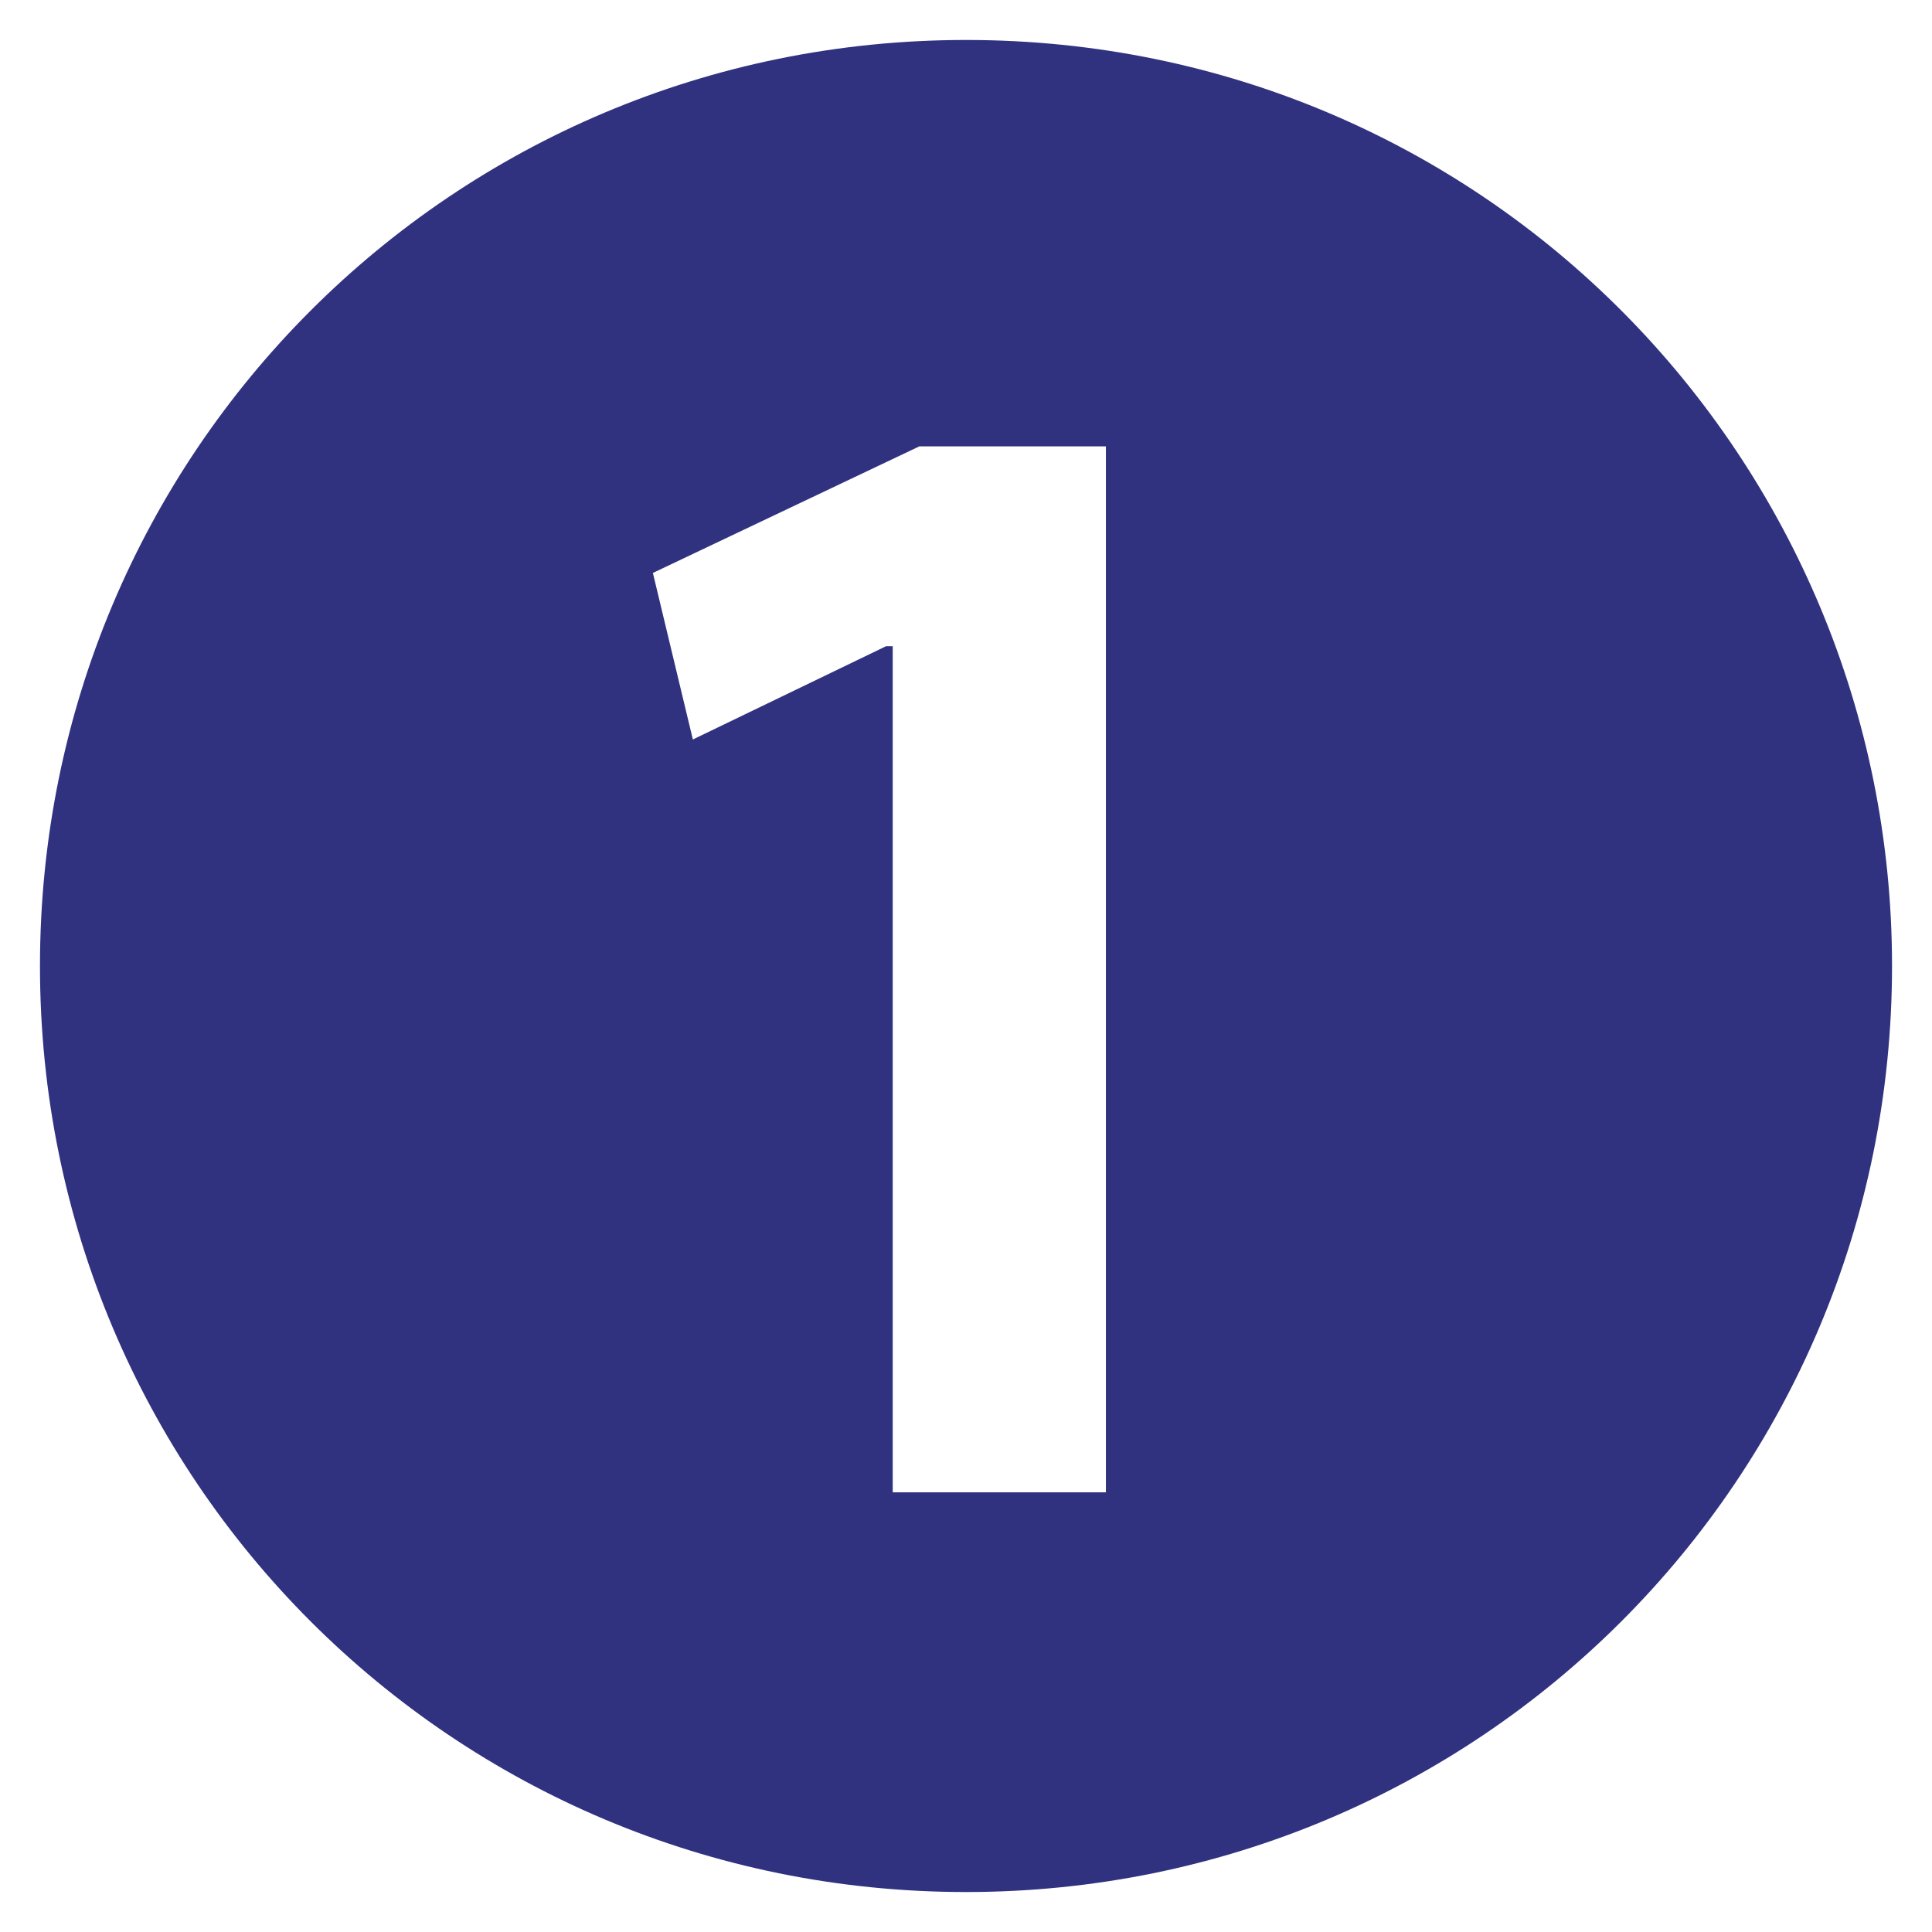<?xml version="1.0" encoding="utf-8"?>
<svg version="1.1" xmlns="http://www.w3.org/2000/svg" xmlns:xlink="http://www.w3.org/1999/xlink" x="0px"
	 y="0px" width="29px" height="29px" viewBox="0 0 29 29" enable-background="new 0 0 29 29" xml:space="preserve">
<g>
	<path fill="#303280" d="M28.4,14.5c0,7.7-6.2,13.9-13.9,13.9c-7.7,0-13.9-6.2-13.9-13.9S6.8,0.6,14.5,0.6
		C22.3,0.6,28.4,6.9,28.4,14.5z M13.3,22.4h3.3V6.7h-2.8l-4,1.9l0.6,2.5l2.9-1.4h0.1V22.4z"/>
</g>
</svg>
